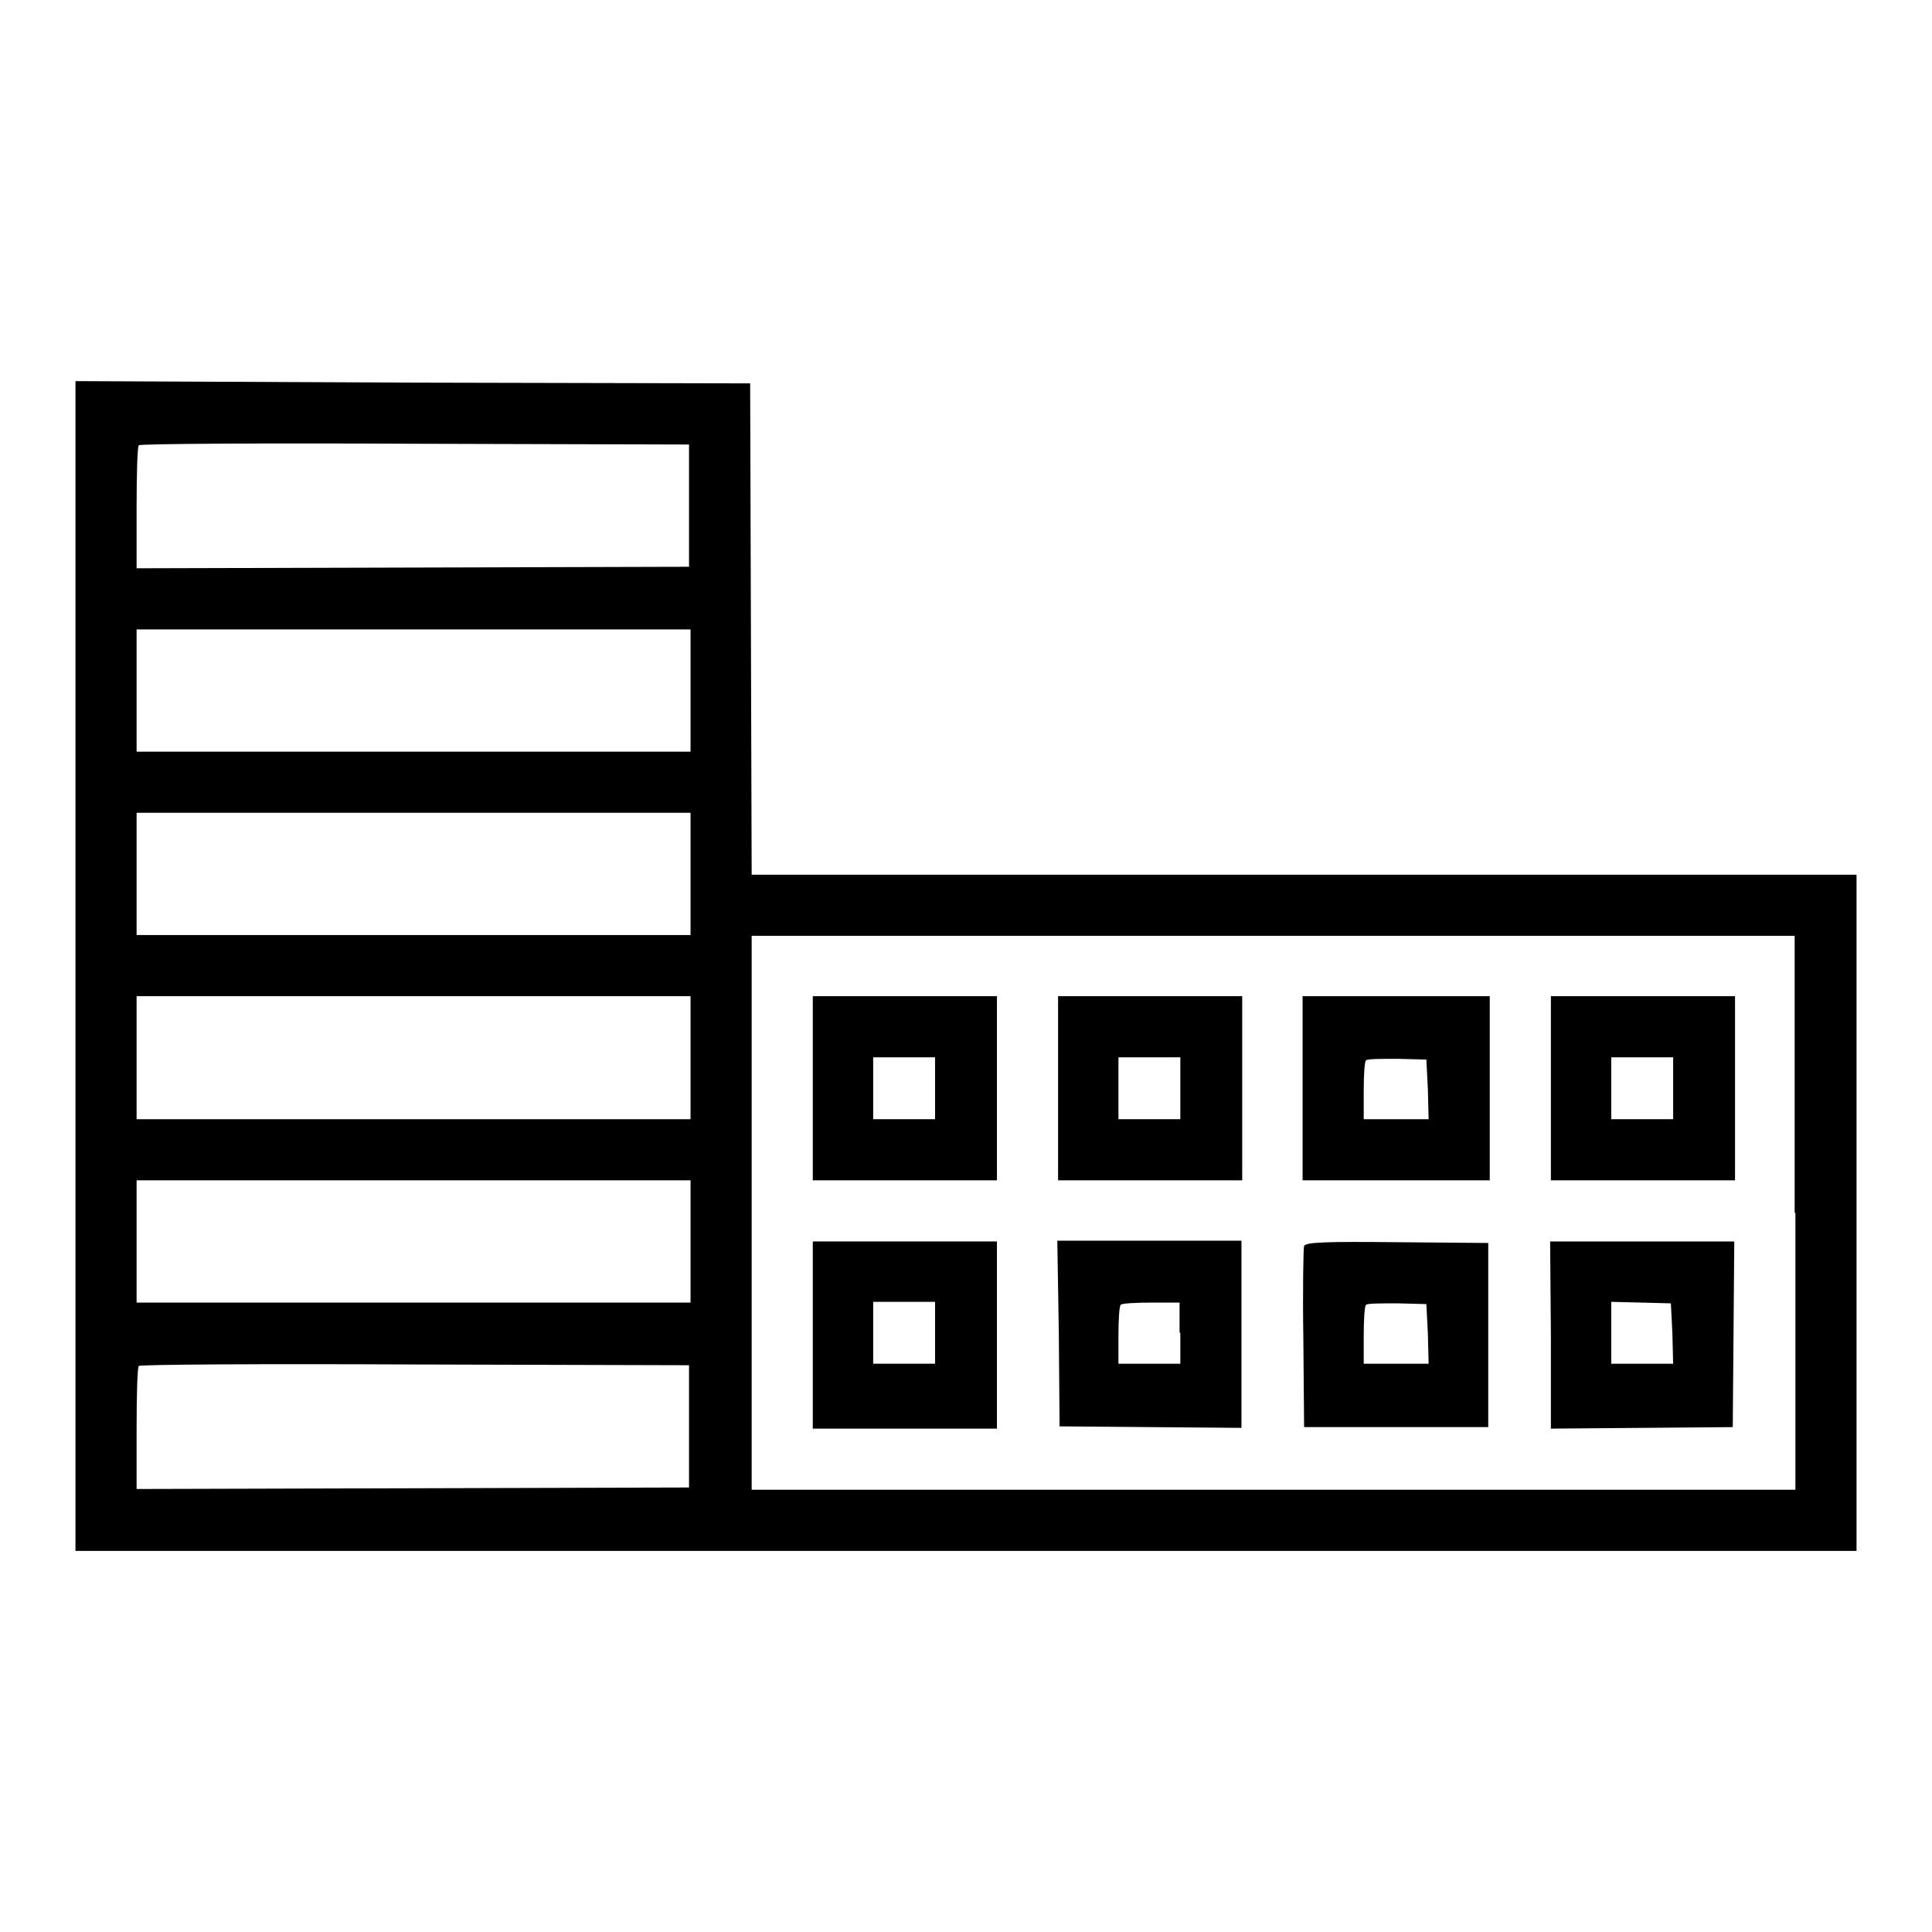 <?xml version="1.0" encoding="utf-8"?>
<!-- Svg Vector Icons : http://www.onlinewebfonts.com/icon -->
<!DOCTYPE svg PUBLIC "-//W3C//DTD SVG 1.1//EN" "http://www.w3.org/Graphics/SVG/1.1/DTD/svg11.dtd">
<svg version="1.1" xmlns="http://www.w3.org/2000/svg" xmlns:xlink="http://www.w3.org/1999/xlink" x="0px" y="0px" viewBox="0 0 256 256" enable-background="new 0 0 256 256" xml:space="preserve">
<g><g><g><path fill="#000000" d="M10,128v77.5h118h118v-44.8v-44.8h-73.2H99.6l-0.1-32.6l-0.1-32.5l-44.7-0.1L10,50.5V128L10,128z M91.3,67v8.1l-36.6,0.1l-36.6,0.1v-8c0-4.4,0.1-8.2,0.3-8.3c0.1-0.2,16.6-0.3,36.6-0.2l36.3,0.1V67z M91.5,91.5v8.1H54.8H18.1v-8.1v-8.1h36.7h36.7L91.5,91.5L91.5,91.5z M91.5,115.8v8.1H54.8H18.1v-8.1v-8.1h36.7h36.7L91.5,115.8L91.5,115.8z M237.9,160.7v36.7h-69.1H99.6v-36.7v-36.7h69.1h69.1V160.7z M91.5,140.2v8.1H54.8H18.1v-8.1V132h36.7h36.7L91.5,140.2L91.5,140.2z M91.5,164.5v8.1H54.8H18.1v-8.1v-8.1h36.7h36.7L91.5,164.5L91.5,164.5z M91.3,189v8.1l-36.6,0.1l-36.6,0.1v-8c0-4.4,0.1-8.2,0.3-8.3c0.1-0.2,16.6-0.3,36.6-0.2l36.3,0.1V189z"/><path fill="#000000" d="M107.7,144.2v12.2h12.2h12.2v-12.2v-12.2h-12.2h-12.2V144.2z M123.9,144.2v4.1h-4.1h-4.1v-4.1v-4.1h4.1h4.1V144.2z"/><path fill="#000000" d="M140.2,144.2v12.2h12.2h12.2v-12.2v-12.2h-12.2h-12.2V144.2z M156.4,144.2v4.1h-4.1h-4.1v-4.1v-4.1h4.1h4.1V144.2z"/><path fill="#000000" d="M172.6,144.2v12.2H185h12.4v-12.2v-12.2H185h-12.4V144.2z M189.2,144.3l0.1,4H185h-4.3v-3.7c0-2,0.1-3.9,0.3-4.1c0.2-0.2,2-0.2,4.2-0.2l3.8,0.1L189.2,144.3z"/><path fill="#000000" d="M205.5,144.2v12.2h12.2h12.2v-12.2v-12.2h-12.2h-12.2L205.5,144.2L205.5,144.2z M221.7,144.2v4.1h-4.1h-4.1v-4.1v-4.1h4.1h4.1V144.2z"/><path fill="#000000" d="M107.7,176.9v12.4h12.2h12.2v-12.4v-12.4h-12.2h-12.2V176.9z M123.9,176.6v4.1h-4.1h-4.1v-4.1v-4.1h4.1h4.1V176.6z"/><path fill="#000000" d="M140.3,176.7l0.1,12.3l12.1,0.1l12,0.1v-12.4v-12.4h-12.2h-12.2L140.3,176.7z M156.4,176.6v4.1h-4.1h-4.1V177c0-2,0.1-3.9,0.3-4.1c0.1-0.2,2-0.3,4.1-0.3h3.7V176.6z"/><path fill="#000000" d="M172.8,165.1c-0.1,0.3-0.2,5.9-0.1,12.3l0.1,11.7H185h12.2v-12.2v-12.2l-12.1-0.1C175.6,164.5,173,164.6,172.8,165.1z M189.2,176.7l0.1,4H185h-4.3V177c0-2,0.1-3.9,0.3-4.1c0.2-0.2,2-0.2,4.2-0.2l3.8,0.1L189.2,176.7z"/><path fill="#000000" d="M205.5,176.9v12.4l12.1-0.1l12-0.1l0.1-12.3l0.1-12.3h-12.2h-12.2L205.5,176.9L205.5,176.9z M221.6,176.7l0.1,4h-4.1h-4.1v-4.1v-4.1l4,0.1l3.9,0.1L221.6,176.7z"/></g></g></g>
</svg>